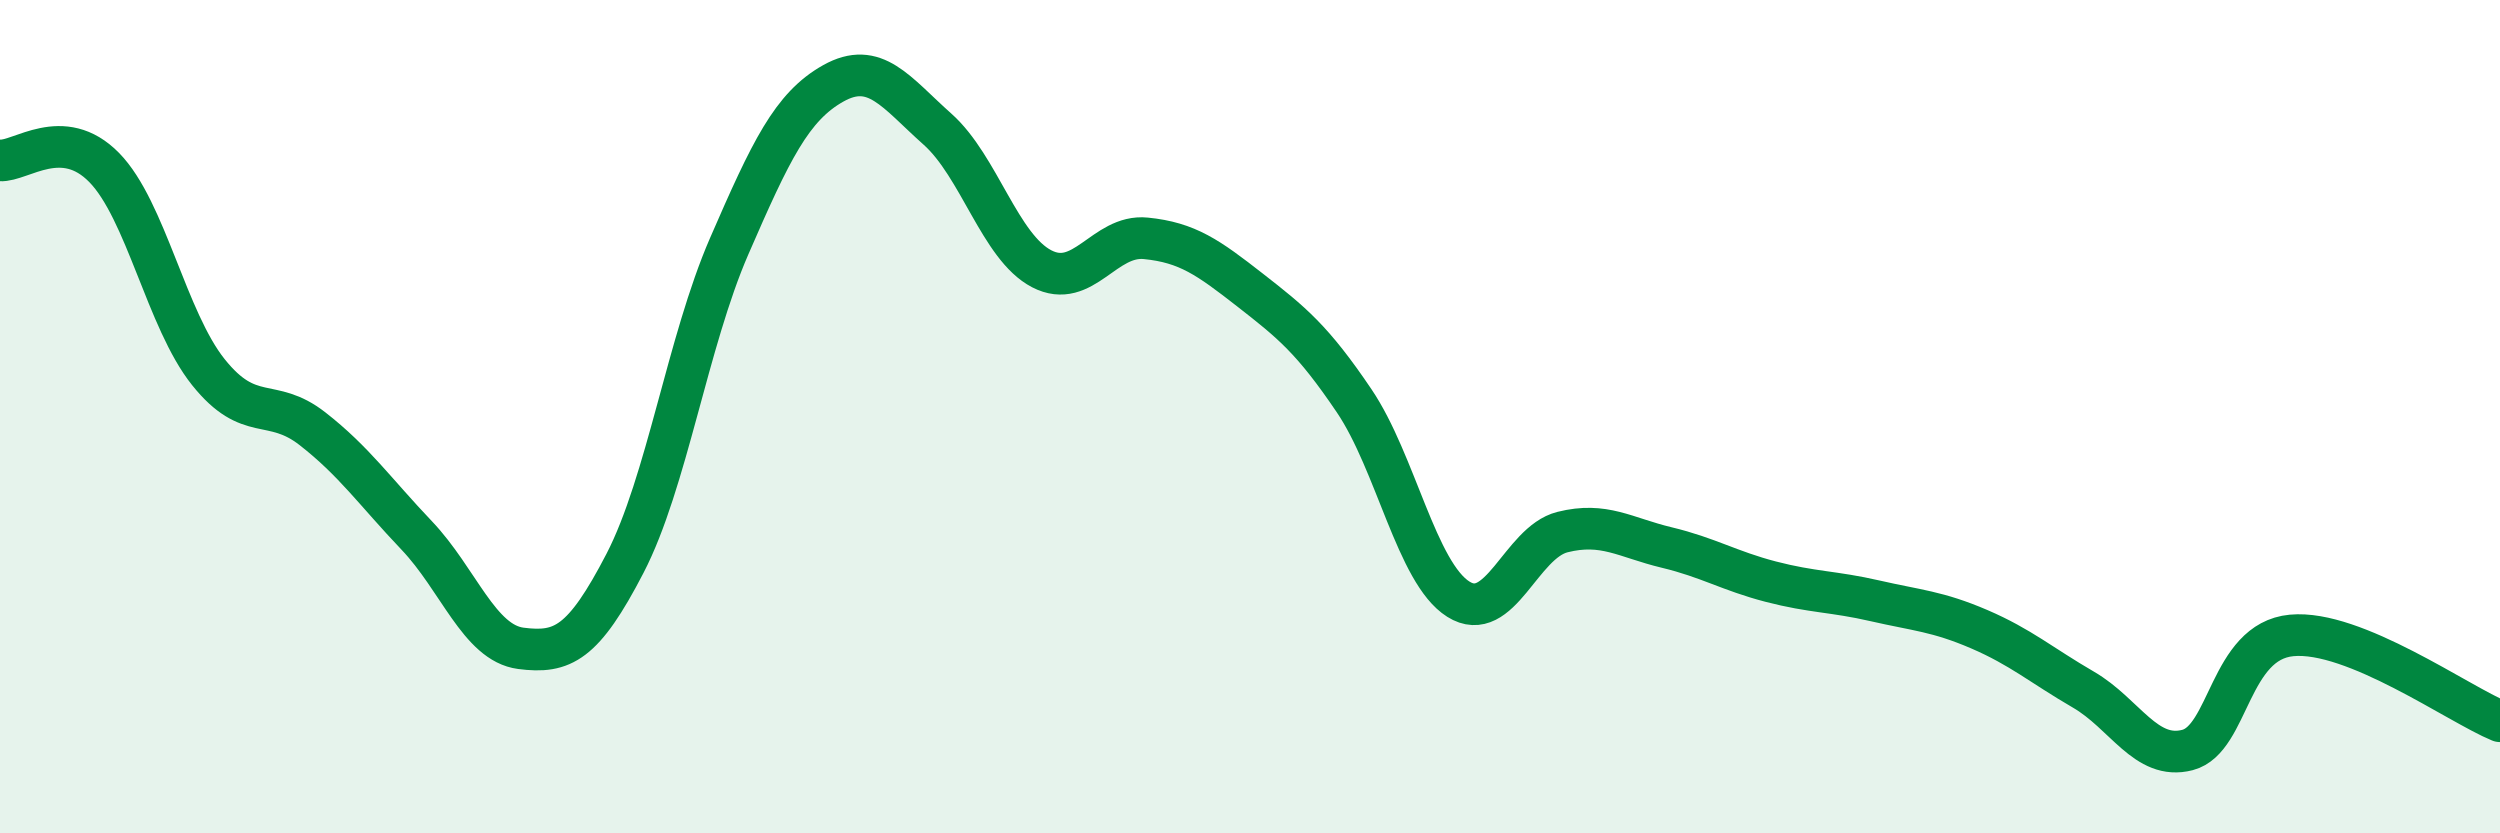 
    <svg width="60" height="20" viewBox="0 0 60 20" xmlns="http://www.w3.org/2000/svg">
      <path
        d="M 0,3.85 C 0.5,3.88 1.5,3 2.5,4.02 C 3.5,5.04 4,7.68 5,8.93 C 6,10.18 6.5,9.51 7.5,10.29 C 8.5,11.07 9,11.8 10,12.85 C 11,13.9 11.5,15.43 12.5,15.56 C 13.5,15.69 14,15.45 15,13.52 C 16,11.59 16.5,8.21 17.5,5.91 C 18.5,3.61 19,2.56 20,2 C 21,1.44 21.5,2.21 22.5,3.1 C 23.5,3.99 24,5.93 25,6.45 C 26,6.97 26.5,5.62 27.5,5.72 C 28.5,5.82 29,6.18 30,6.96 C 31,7.74 31.5,8.14 32.5,9.62 C 33.5,11.1 34,13.75 35,14.38 C 36,15.01 36.5,13.02 37.5,12.77 C 38.5,12.52 39,12.9 40,13.14 C 41,13.38 41.5,13.7 42.5,13.96 C 43.5,14.22 44,14.19 45,14.42 C 46,14.65 46.5,14.67 47.5,15.1 C 48.5,15.53 49,15.97 50,16.55 C 51,17.13 51.5,18.26 52.5,18 C 53.5,17.74 53.5,15.39 55,15.25 C 56.5,15.11 59,16.9 60,17.31L60 20L0 20Z"
        fill="#008740"
        opacity="0.1"
        stroke-linecap="round"
        stroke-linejoin="round"
      />
      <path
        d="M 0,3.85 C 0.5,3.88 1.5,3 2.5,4.02 C 3.5,5.04 4,7.68 5,8.93 C 6,10.18 6.5,9.51 7.5,10.29 C 8.5,11.07 9,11.8 10,12.85 C 11,13.9 11.5,15.43 12.5,15.56 C 13.5,15.69 14,15.45 15,13.52 C 16,11.59 16.5,8.21 17.5,5.91 C 18.5,3.61 19,2.56 20,2 C 21,1.44 21.5,2.21 22.5,3.1 C 23.5,3.99 24,5.93 25,6.45 C 26,6.97 26.5,5.62 27.5,5.72 C 28.5,5.82 29,6.18 30,6.96 C 31,7.74 31.5,8.14 32.5,9.62 C 33.5,11.1 34,13.75 35,14.38 C 36,15.01 36.5,13.02 37.5,12.77 C 38.5,12.52 39,12.9 40,13.14 C 41,13.38 41.5,13.7 42.5,13.96 C 43.5,14.22 44,14.19 45,14.42 C 46,14.65 46.5,14.67 47.5,15.1 C 48.5,15.53 49,15.97 50,16.55 C 51,17.13 51.5,18.26 52.5,18 C 53.5,17.74 53.5,15.39 55,15.25 C 56.5,15.11 59,16.9 60,17.31"
        stroke="#008740"
        stroke-width="1"
        fill="none"
        stroke-linecap="round"
        stroke-linejoin="round"
      />
    </svg>
  